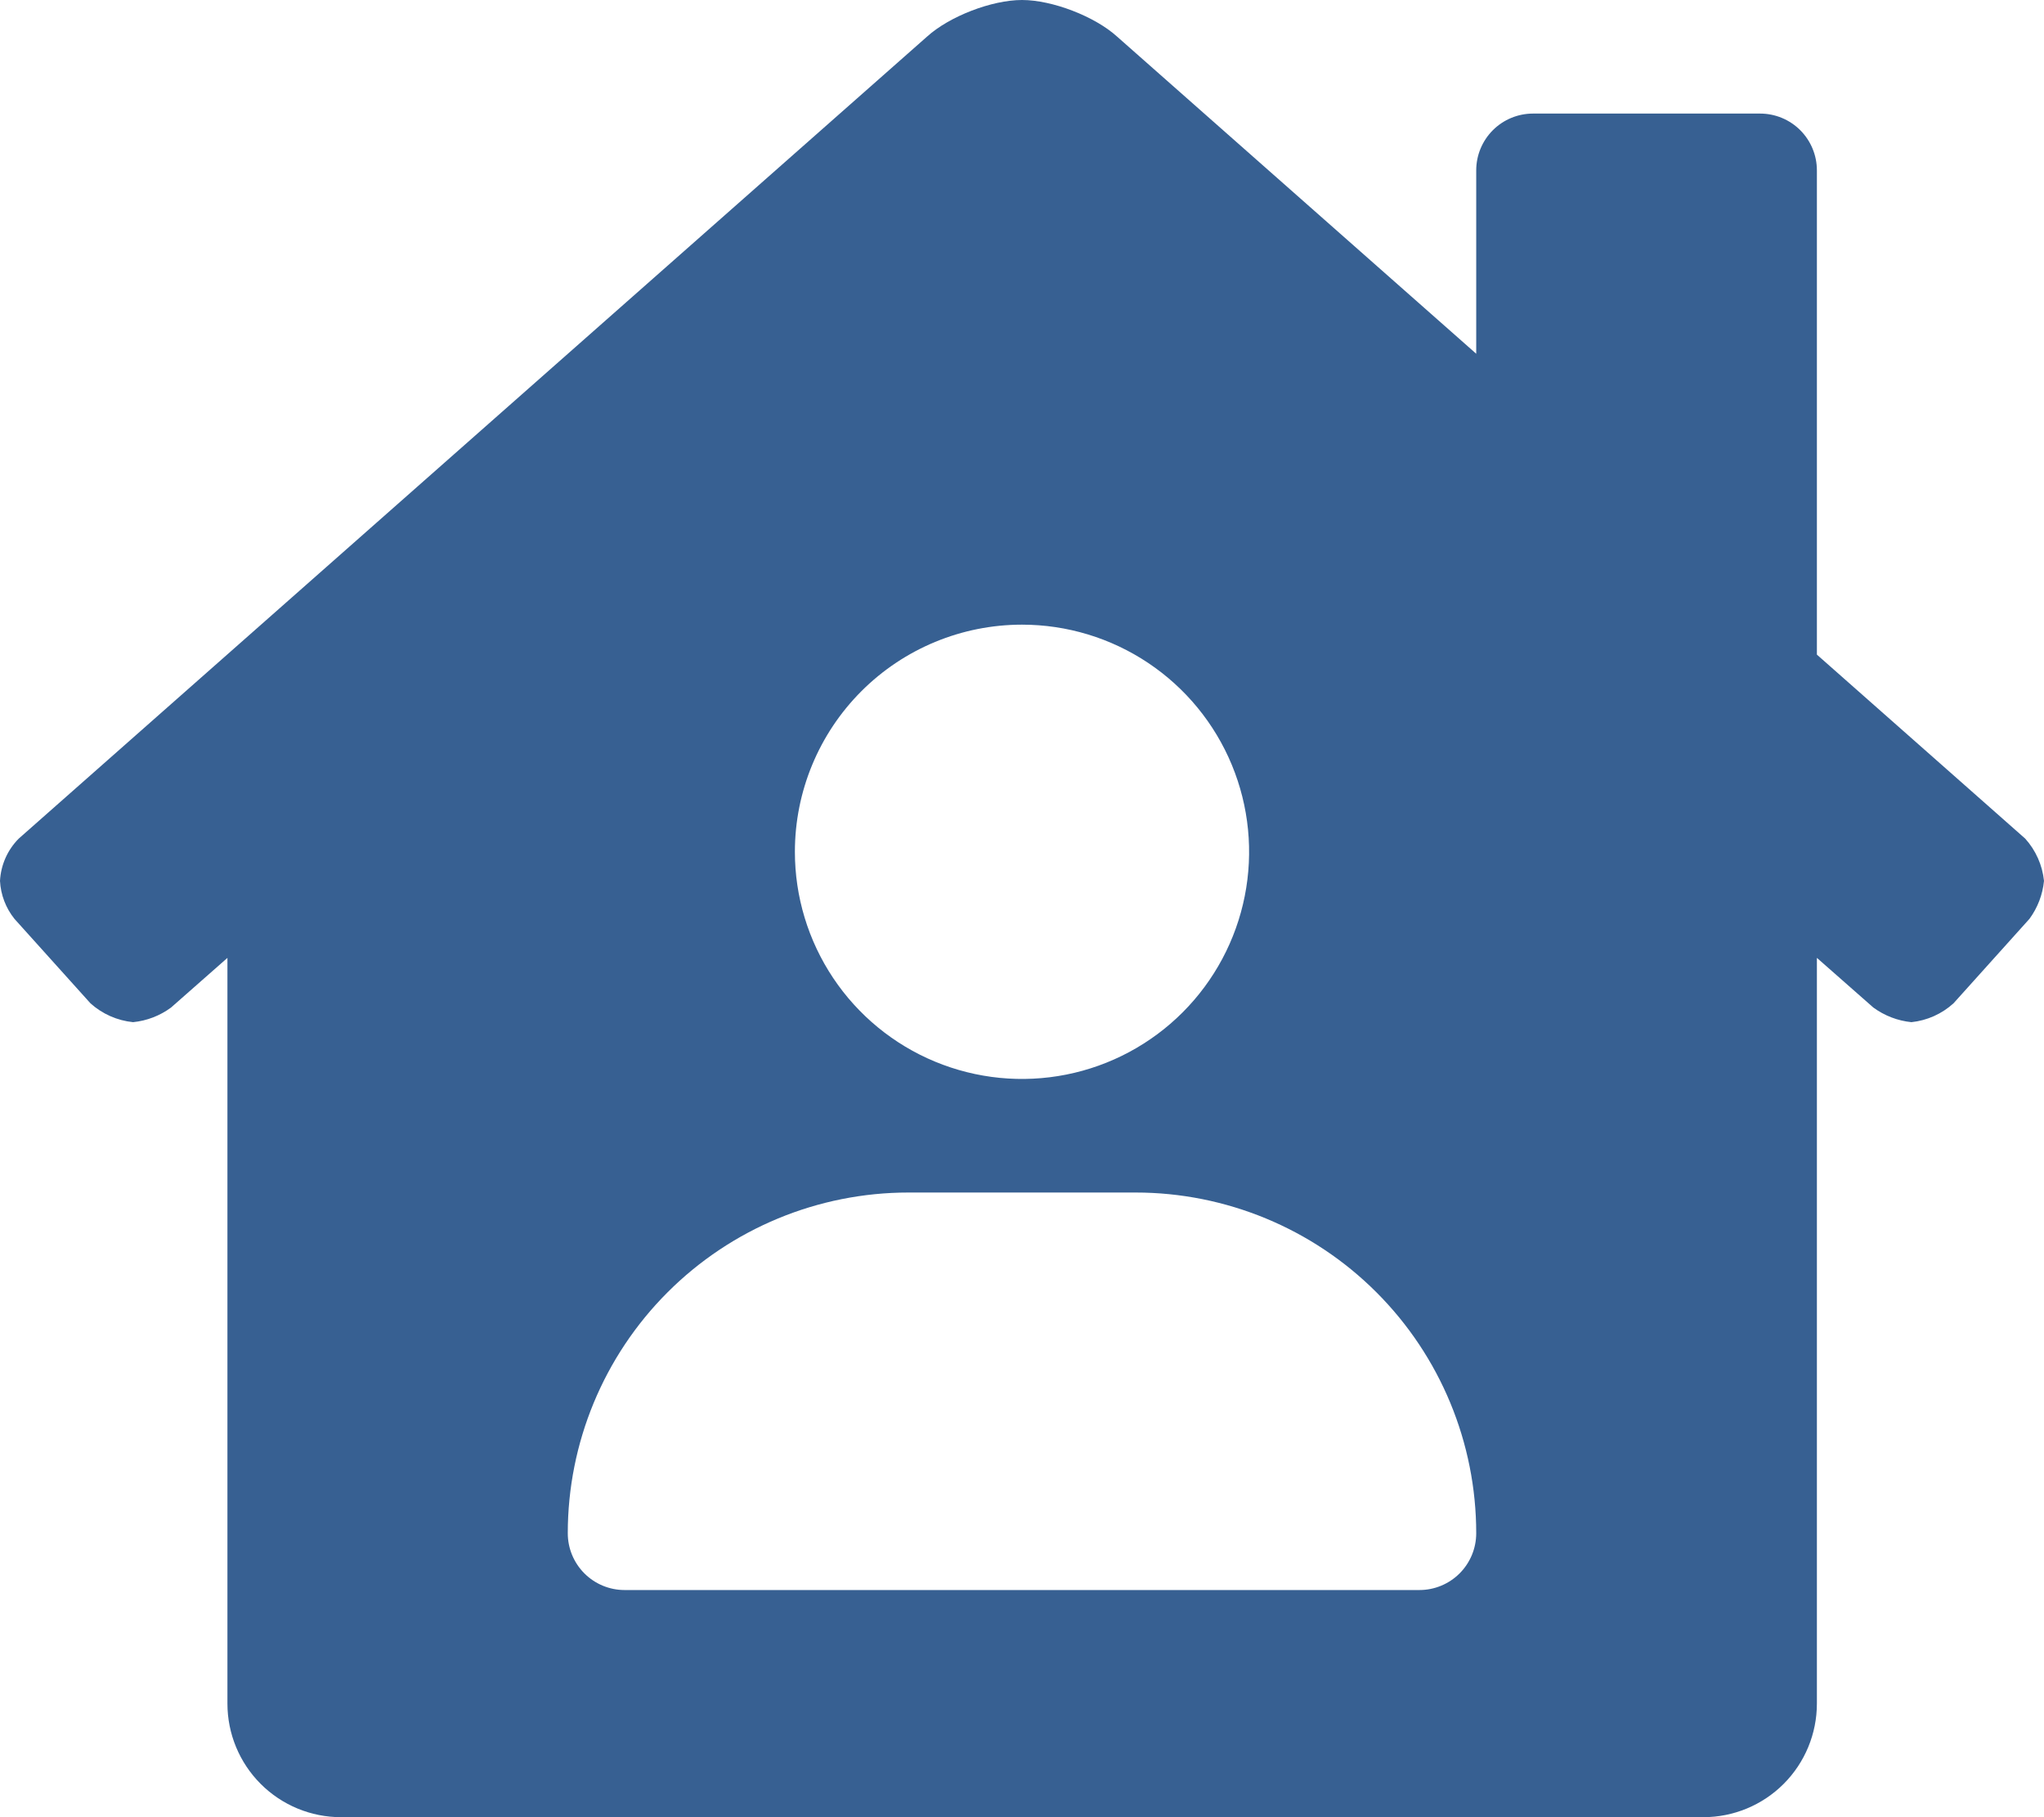<?xml version="1.0" encoding="UTF-8"?> <svg xmlns="http://www.w3.org/2000/svg" width="576" height="512" viewBox="0 0 576 512" fill="none"> <path d="M570.69 236.27L512 184.44V48C512 43.757 510.314 39.687 507.314 36.686C504.313 33.686 500.243 32 496 32H432C427.757 32 423.687 33.686 420.686 36.686C417.686 39.687 416 43.757 416 48V99.67L314.78 10.3C308.5 4.61 296.53 0 288 0C279.47 0 267.54 4.61 261.26 10.3L5.26 236.3C2.106 239.487 0.234 243.722 0 248.2C0.204 252.111 1.635 255.858 4.09 258.91L25.5 282.7C28.837 285.694 33.039 287.551 37.5 288C41.367 287.613 45.06 286.194 48.19 283.89L64.09 269.89V480C64.09 488.487 67.461 496.626 73.463 502.627C79.464 508.629 87.603 512 96.09 512H480C488.487 512 496.626 508.629 502.627 502.627C508.629 496.626 512 488.487 512 480V269.88L527.91 283.88C531.054 286.181 534.754 287.603 538.63 288C543.051 287.538 547.209 285.678 550.5 282.69L571.91 258.88C574.208 255.748 575.621 252.056 576 248.19C575.541 243.754 573.681 239.579 570.69 236.27V236.27ZM288 176C300.658 176 313.032 179.754 323.556 186.786C334.081 193.818 342.284 203.814 347.128 215.508C351.972 227.203 353.24 240.071 350.77 252.486C348.301 264.901 342.205 276.304 333.255 285.255C324.304 294.205 312.901 300.301 300.486 302.77C288.071 305.24 275.203 303.972 263.508 299.128C251.814 294.284 241.818 286.081 234.786 275.556C227.754 265.032 224 252.658 224 240C224 223.026 230.743 206.747 242.745 194.745C254.747 182.743 271.026 176 288 176ZM400 448H176C171.757 448 167.687 446.314 164.686 443.314C161.686 440.313 160 436.243 160 432C160 406.539 170.114 382.121 188.118 364.118C206.121 346.114 230.539 336 256 336H320C345.461 336 369.879 346.114 387.882 364.118C405.886 382.121 416 406.539 416 432C416 436.243 414.314 440.313 411.314 443.314C408.313 446.314 404.243 448 400 448Z" fill="#376092"></path> </svg> 